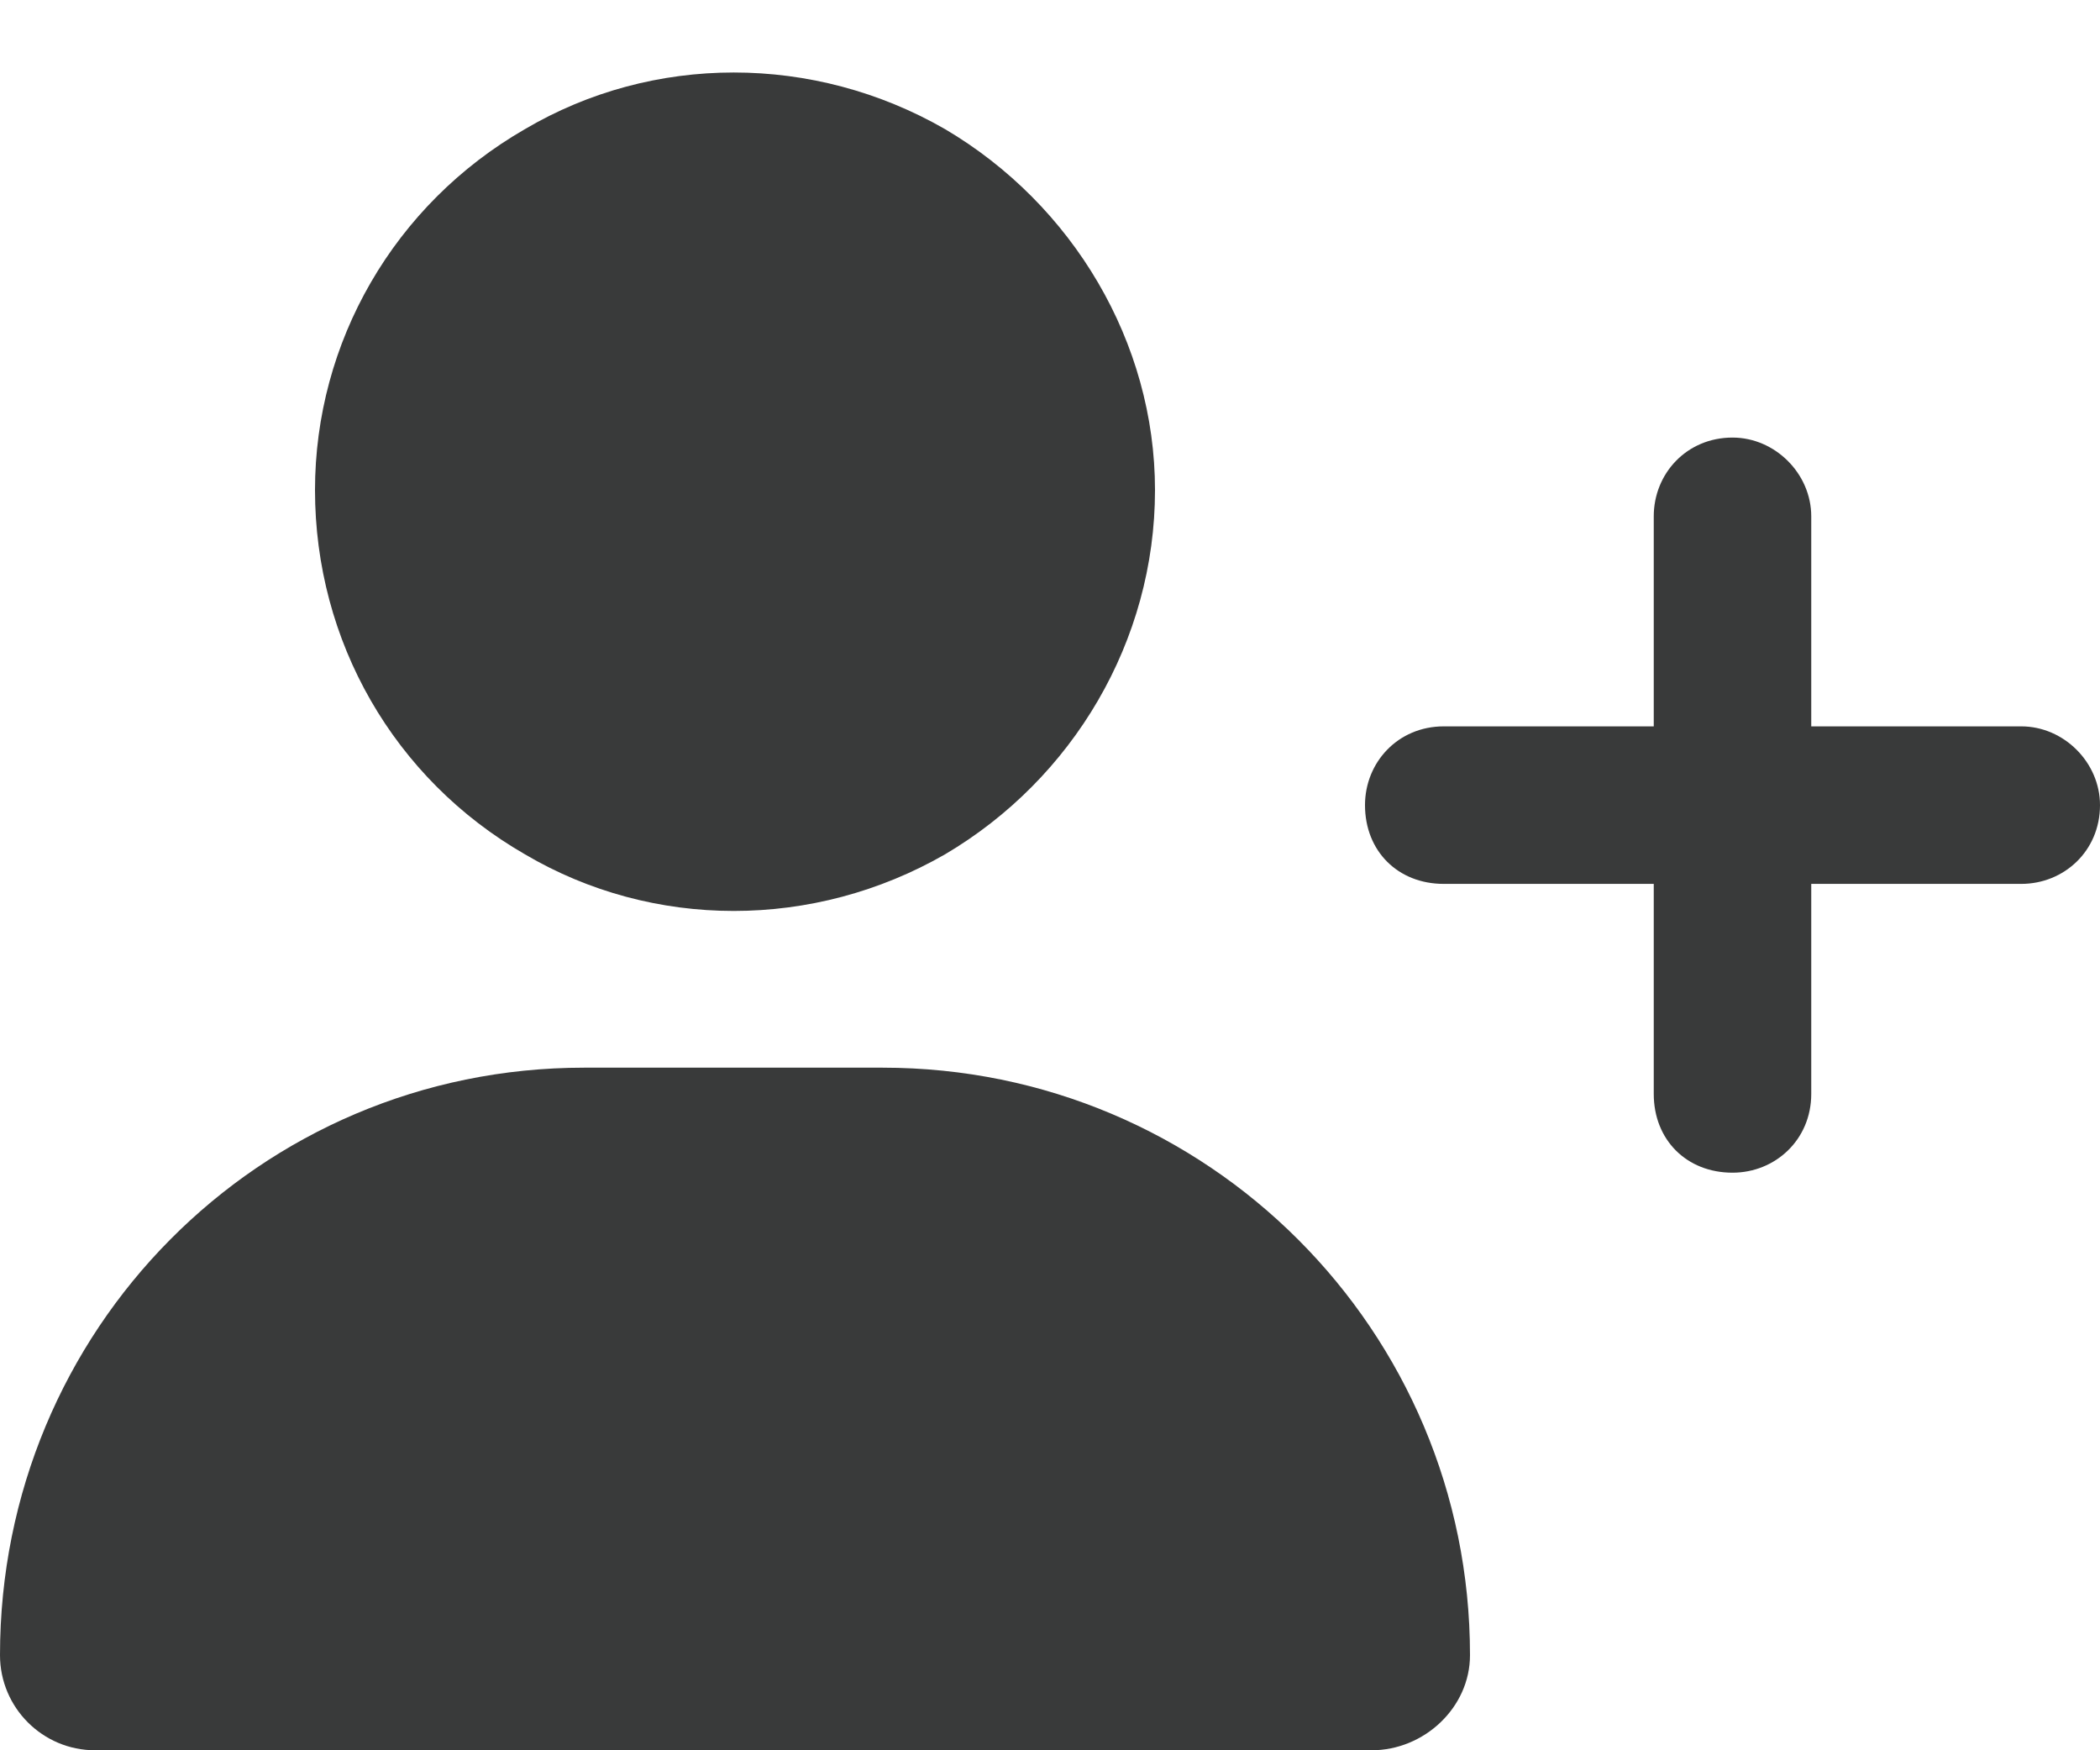 <svg width="30" height="25" viewBox="0 0 30 25" fill="none" xmlns="http://www.w3.org/2000/svg">
<path d="M4.5 7C4.5 4.891 5.625 2.922 7.5 1.844C9.328 0.766 11.625 0.766 13.5 1.844C15.328 2.922 16.5 4.891 16.5 7C16.5 9.156 15.328 11.125 13.5 12.203C11.625 13.281 9.328 13.281 7.5 12.203C5.625 11.125 4.5 9.156 4.5 7ZM0 23.641C0 19 3.703 15.25 8.344 15.25H12.609C17.25 15.25 21 19 21 23.641C21 24.391 20.344 25 19.594 25H1.359C0.609 25 0 24.391 0 23.641ZM23.625 15.625V12.625H20.625C19.969 12.625 19.5 12.156 19.5 11.5C19.5 10.891 19.969 10.375 20.625 10.375H23.625V7.375C23.625 6.766 24.094 6.25 24.75 6.25C25.359 6.25 25.875 6.766 25.875 7.375V10.375H28.875C29.484 10.375 30 10.891 30 11.5C30 12.156 29.484 12.625 28.875 12.625H25.875V15.625C25.875 16.281 25.359 16.75 24.75 16.75C24.094 16.75 23.625 16.281 23.625 15.625Z" fill="#393A3A"/>
</svg>
